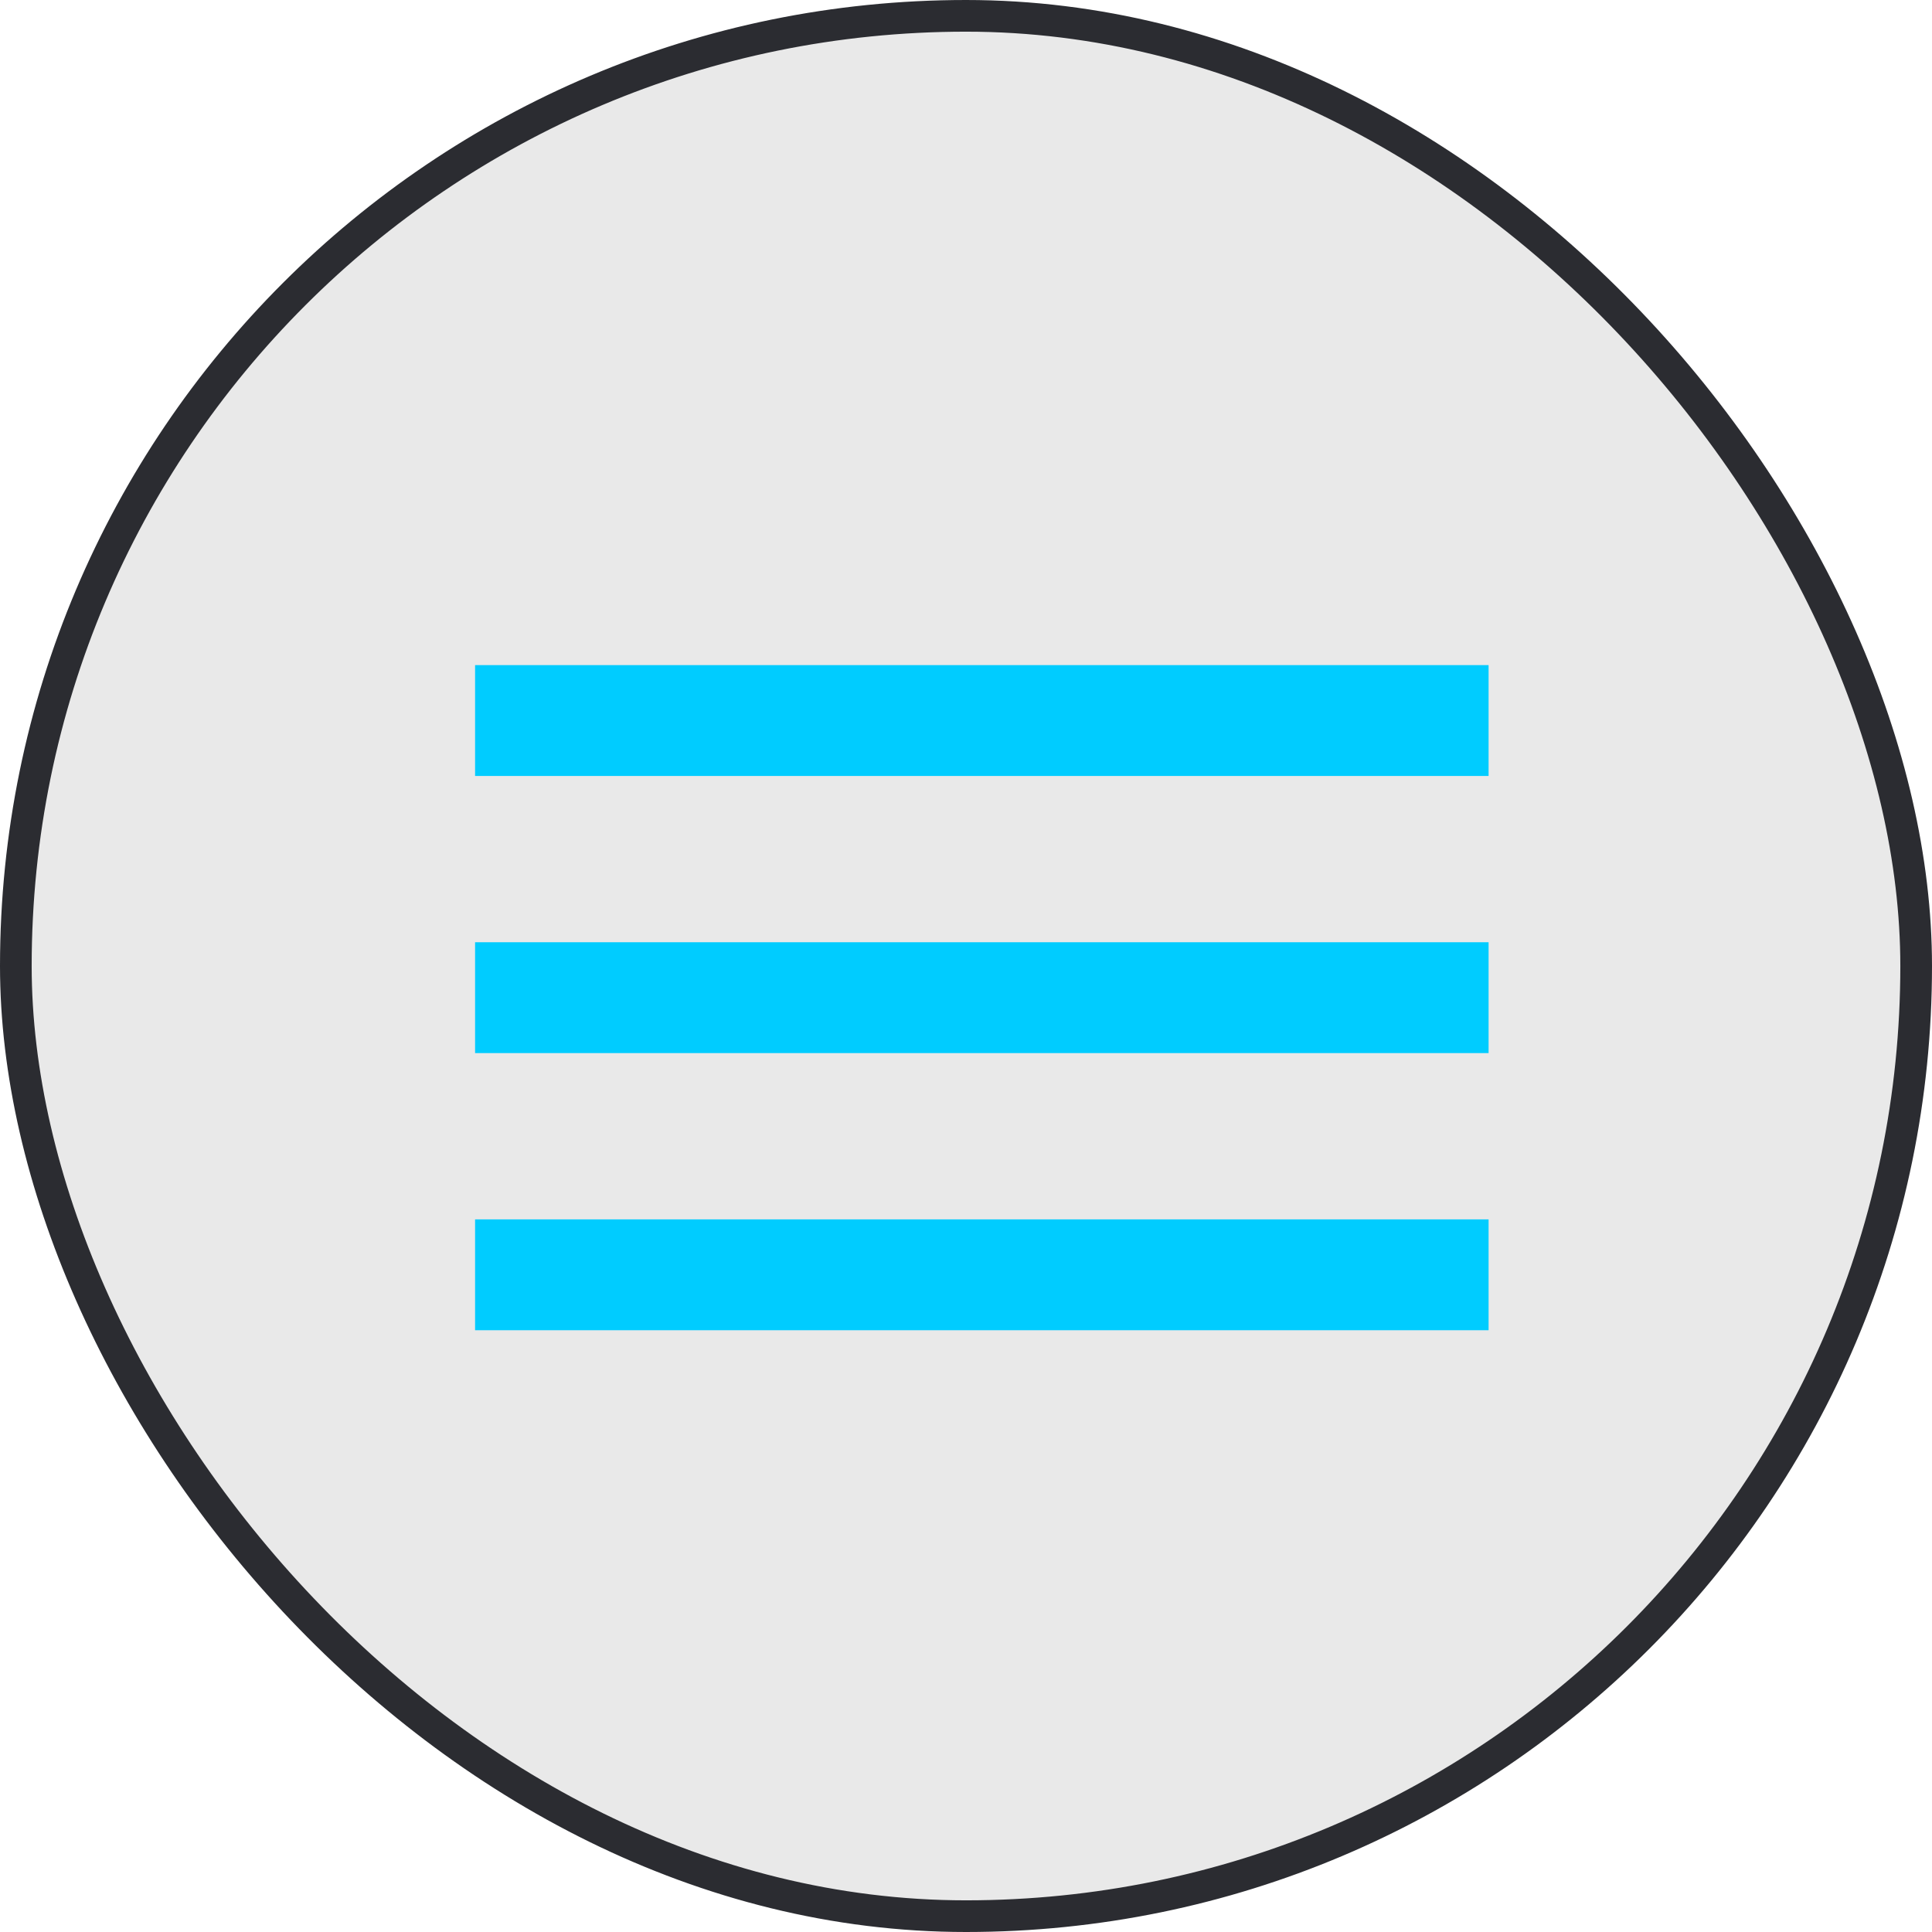 <?xml version="1.0" encoding="UTF-8"?> <svg xmlns="http://www.w3.org/2000/svg" width="61" height="61" viewBox="0 0 61 61" fill="none"><rect x="0.5" y="0.5" width="60" height="60" rx="30" fill="#E9E9E9" stroke="#2B2C31"></rect><path d="M15 21H47V24.5H15V21ZM15 29.75H47V33.25H15V29.75ZM15 38.5H47V42H15V38.5Z" fill="#00CCFF"></path></svg> 
